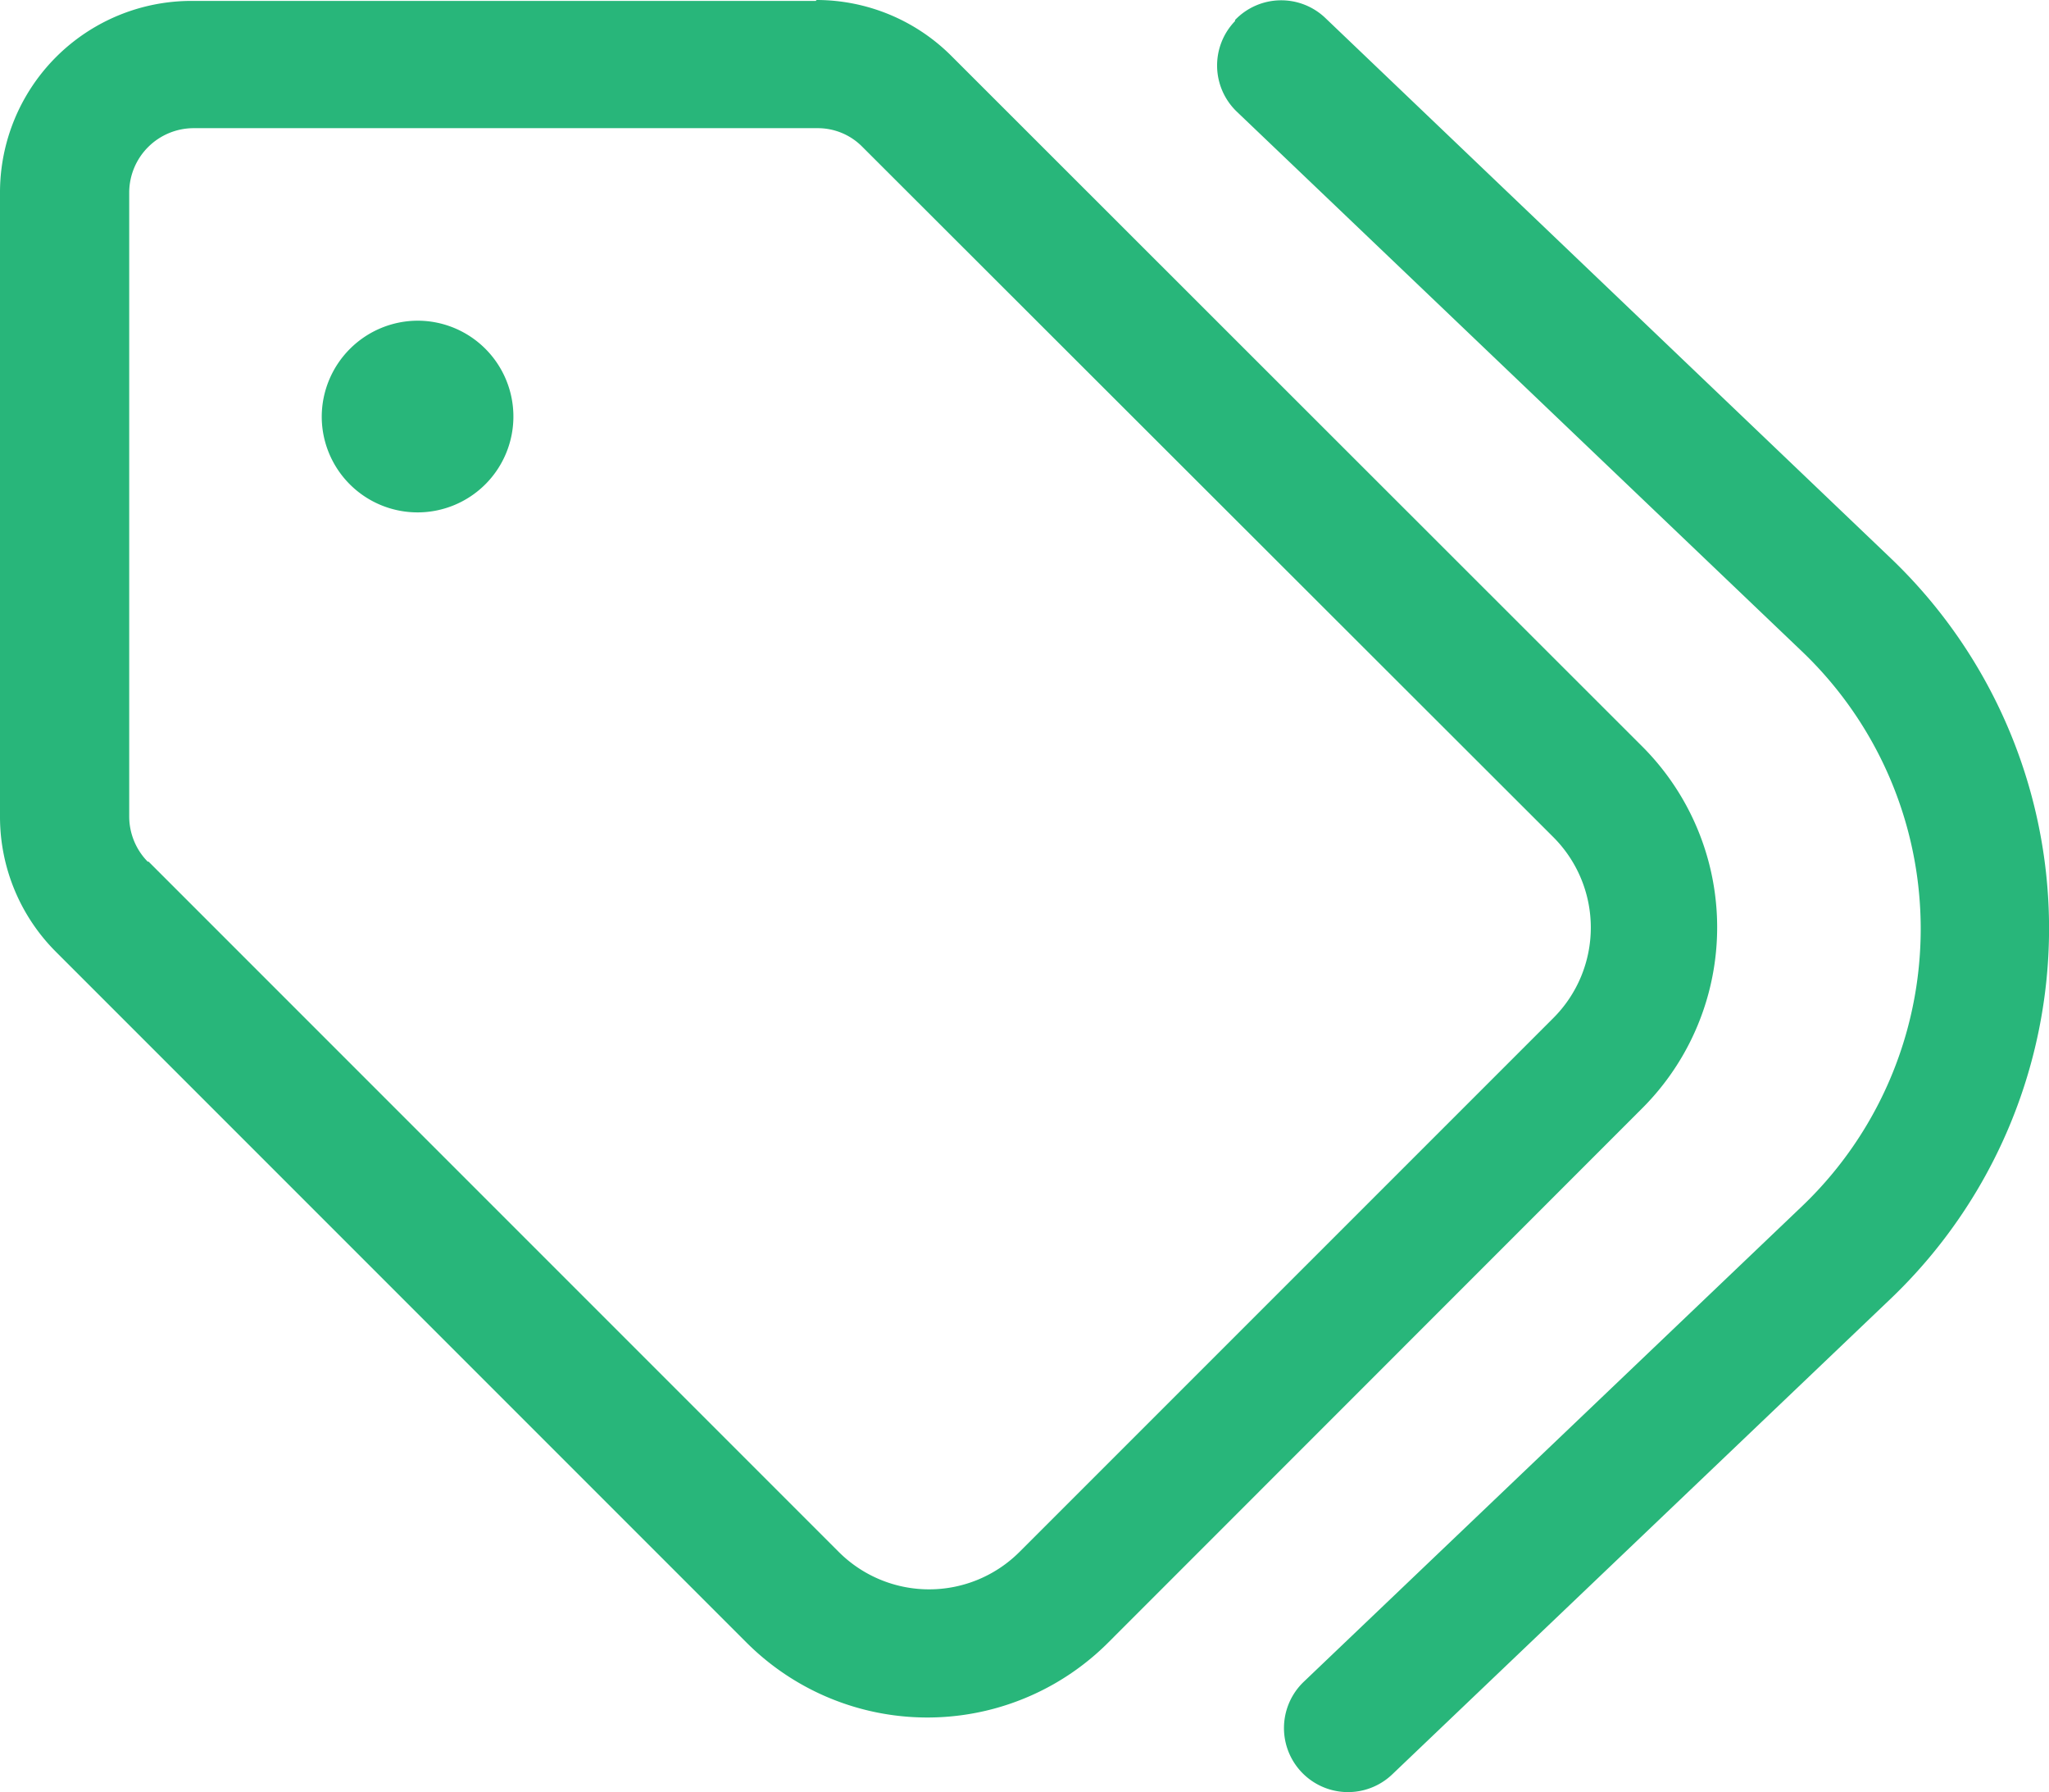 <svg xmlns="http://www.w3.org/2000/svg" width="40.453" height="35.375" viewBox="0 0 40.453 35.375"><path id="commercial_and_retail_icon" data-name="commercial and retail icon" d="M11.353,57.8A1.892,1.892,0,1,1,9.462,59.7,1.9,1.9,0,0,1,11.353,57.8m16.14-5.935a1.262,1.262,0,0,1,1.788-.035L40.44,62.49a10.106,10.106,0,0,1,0,14.613L30.6,86.491a1.264,1.264,0,0,1-1.753-1.822l9.84-9.389a7.569,7.569,0,0,0,0-10.951L27.528,53.674a1.262,1.262,0,0,1-.035-1.788h0ZM6.043,68.477,19.666,82.1a2.524,2.524,0,0,0,3.575,0L33.775,71.567a2.524,2.524,0,0,0,0-3.575L20.135,54.368A1.233,1.233,0,0,0,19.25,54H6.928a1.274,1.274,0,0,0-1.267,1.267V67.592a1.277,1.277,0,0,0,.364.885M19.232,51.47A3.769,3.769,0,0,1,21.9,52.581L35.528,66.2a5.049,5.049,0,0,1,0,7.15L24.994,83.888a5.049,5.049,0,0,1-7.15,0L4.221,70.265A3.769,3.769,0,0,1,3.11,67.592V55.271a3.781,3.781,0,0,1,3.783-3.783H19.215Z" transform="translate(-3.11 -51.47)" fill="#28b67a"></path></svg>